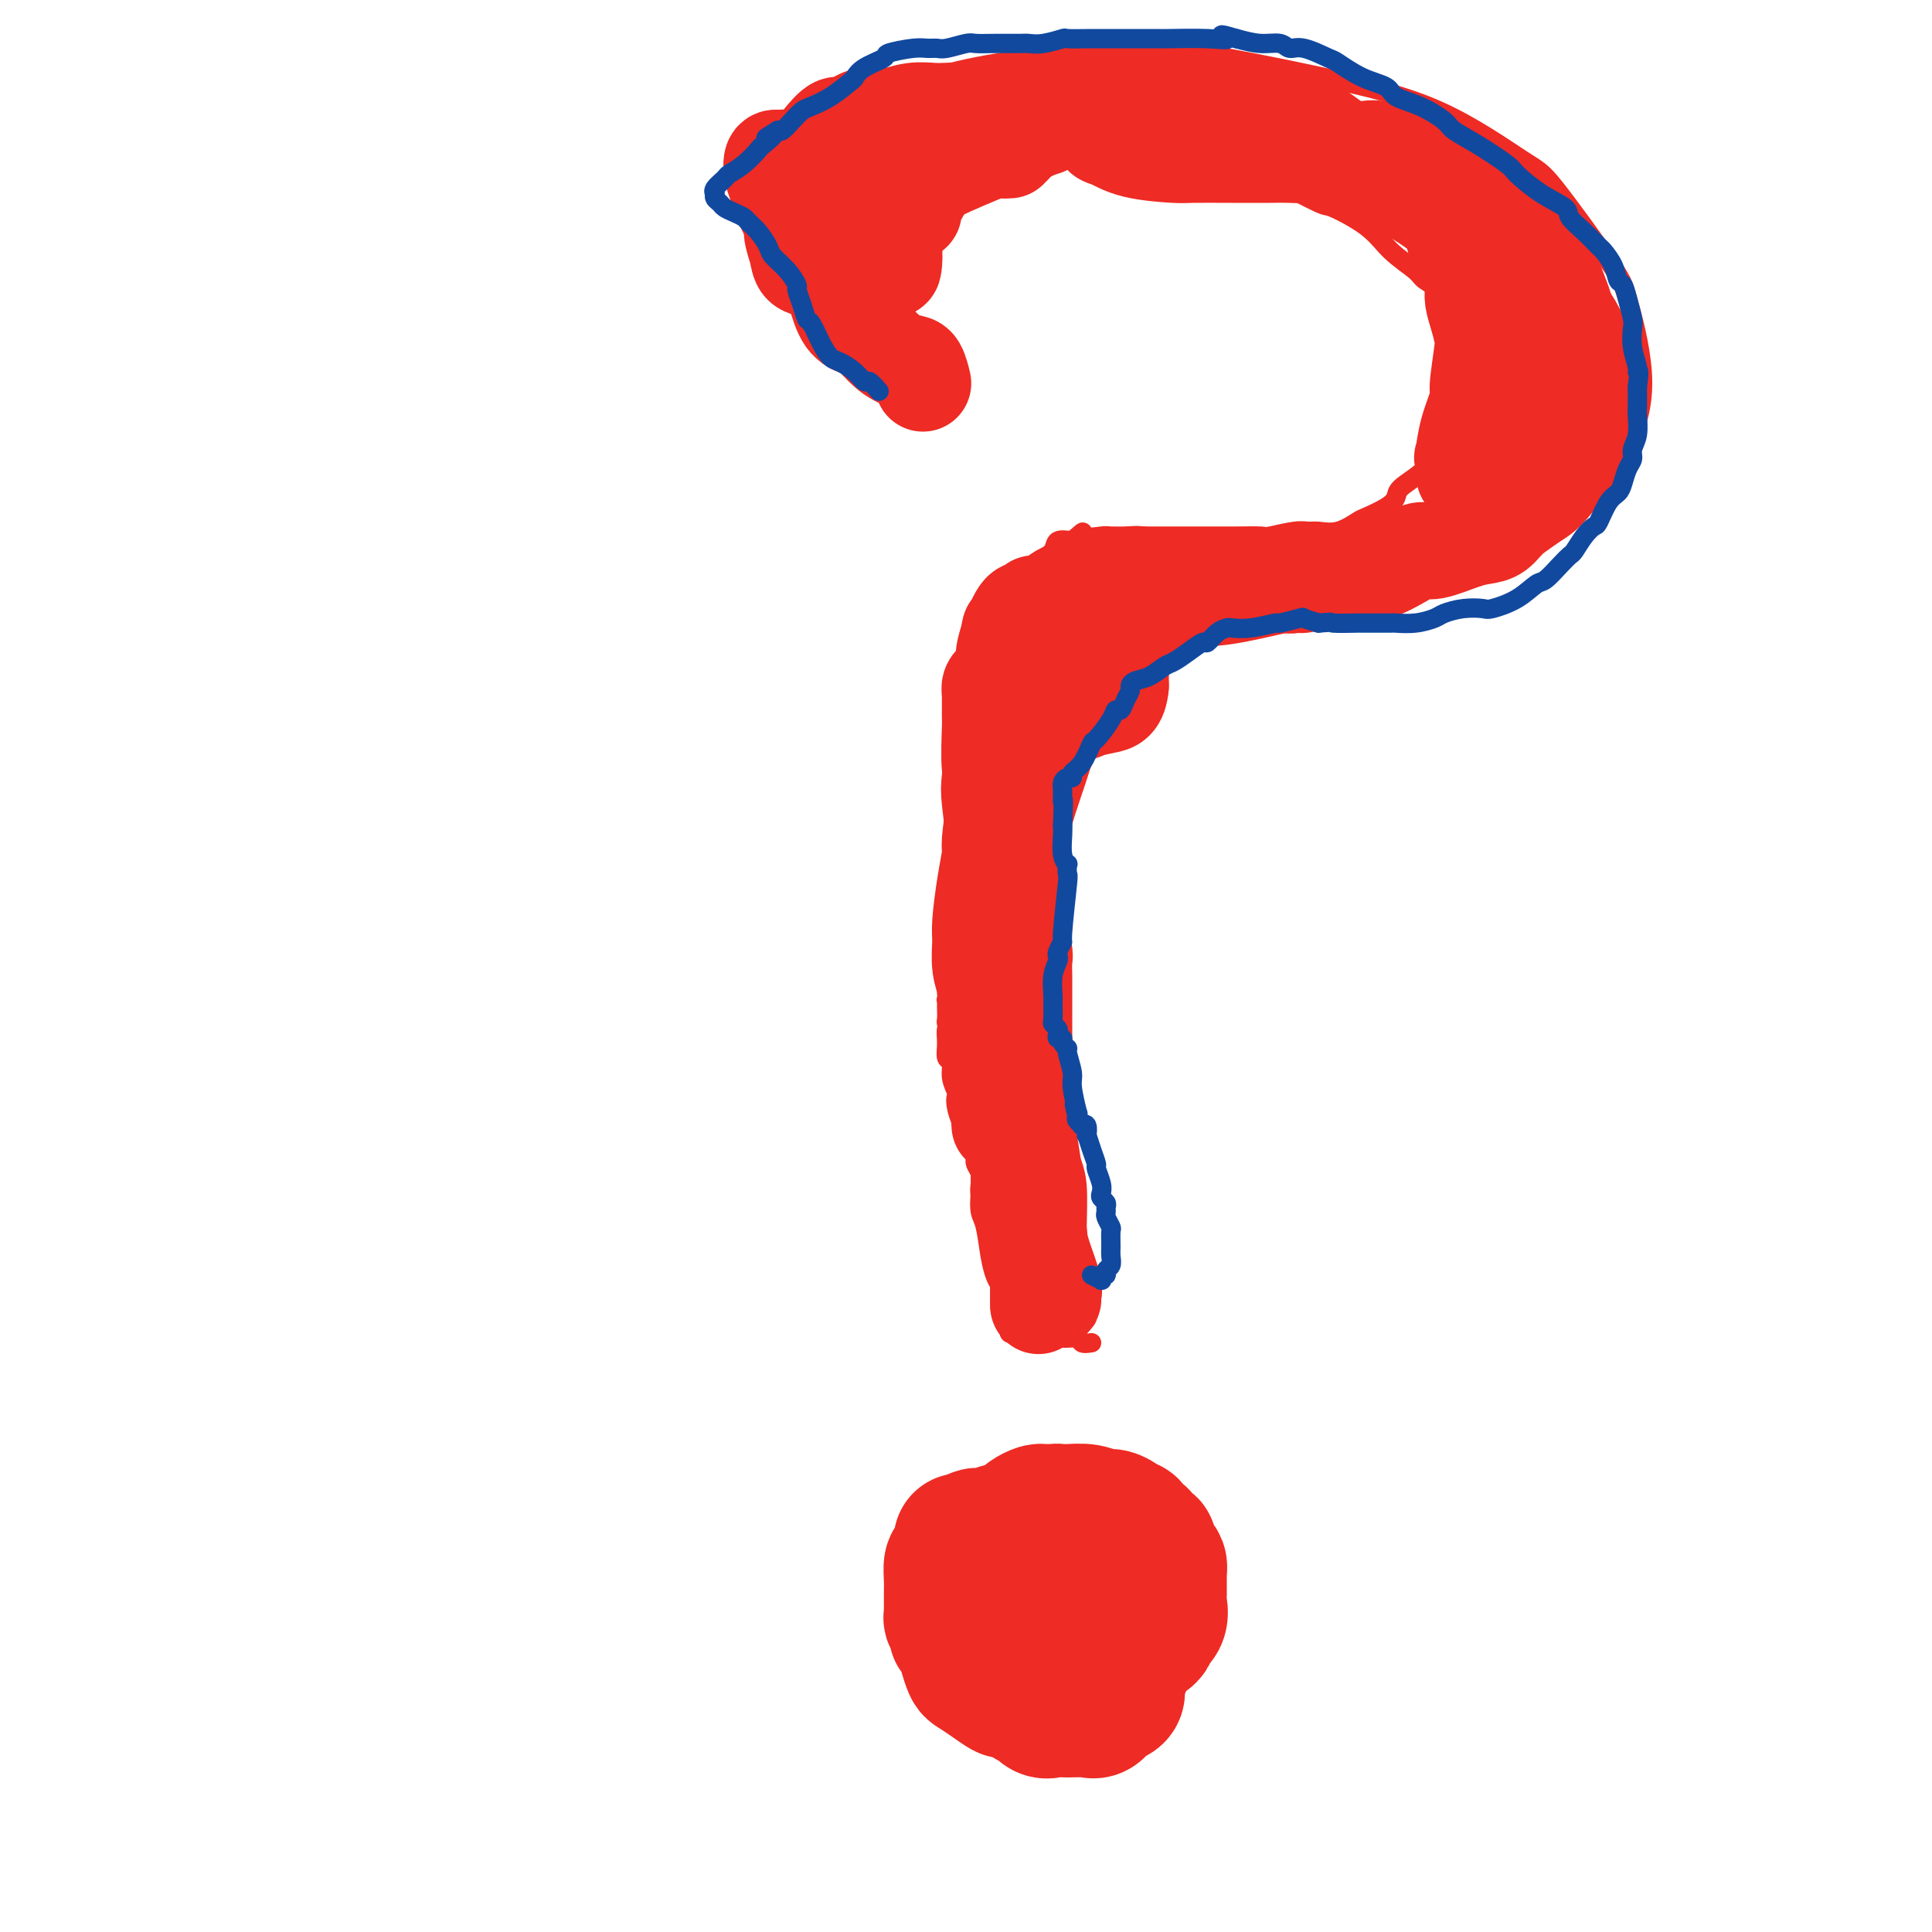 <svg viewBox='0 0 400 400' version='1.1' xmlns='http://www.w3.org/2000/svg' xmlns:xlink='http://www.w3.org/1999/xlink'><g fill='none' stroke='#EE2B24' stroke-width='6' stroke-linecap='round' stroke-linejoin='round'><path d='M224,305c0.557,0.643 1.115,1.285 2,2c0.885,0.715 2.098,1.502 4,2c1.902,0.498 4.493,0.707 6,1c1.507,0.293 1.932,0.672 3,1c1.068,0.328 2.781,0.606 4,2c1.219,1.394 1.945,3.903 2,5c0.055,1.097 -0.560,0.781 0,2c0.560,1.219 2.297,3.973 3,6c0.703,2.027 0.373,3.328 0,5c-0.373,1.672 -0.789,3.715 -1,5c-0.211,1.285 -0.216,1.812 -1,3c-0.784,1.188 -2.347,3.038 -3,4c-0.653,0.962 -0.395,1.036 -1,2c-0.605,0.964 -2.074,2.820 -4,4c-1.926,1.180 -4.308,1.686 -6,2c-1.692,0.314 -2.694,0.436 -4,1c-1.306,0.564 -2.917,1.569 -5,2c-2.083,0.431 -4.640,0.287 -6,0c-1.360,-0.287 -1.525,-0.716 -3,-1c-1.475,-0.284 -4.262,-0.421 -7,-1c-2.738,-0.579 -5.427,-1.600 -7,-2c-1.573,-0.400 -2.030,-0.180 -3,-1c-0.970,-0.820 -2.452,-2.681 -4,-4c-1.548,-1.319 -3.163,-2.097 -4,-3c-0.837,-0.903 -0.895,-1.930 -1,-3c-0.105,-1.070 -0.255,-2.184 0,-4c0.255,-1.816 0.915,-4.335 1,-6c0.085,-1.665 -0.404,-2.476 0,-4c0.404,-1.524 1.702,-3.762 3,-6'/><path d='M192,319c1.067,-3.769 1.735,-3.193 3,-4c1.265,-0.807 3.127,-2.997 4,-4c0.873,-1.003 0.757,-0.819 2,-1c1.243,-0.181 3.846,-0.727 6,-1c2.154,-0.273 3.860,-0.273 5,0c1.140,0.273 1.714,0.819 3,1c1.286,0.181 3.283,-0.003 4,0c0.717,0.003 0.155,0.193 1,0c0.845,-0.193 3.099,-0.769 4,-1c0.901,-0.231 0.451,-0.115 0,0'/></g>
<g fill='none' stroke='#EE2B24' stroke-width='28' stroke-linecap='round' stroke-linejoin='round'><path d='M225,333c0.010,1.604 0.021,3.208 0,4c-0.021,0.792 -0.073,0.772 0,1c0.073,0.228 0.272,0.704 0,1c-0.272,0.296 -1.015,0.412 -2,0c-0.985,-0.412 -2.212,-1.353 -3,-2c-0.788,-0.647 -1.137,-0.999 -2,-2c-0.863,-1.001 -2.240,-2.650 -3,-4c-0.760,-1.350 -0.901,-2.401 -1,-3c-0.099,-0.599 -0.154,-0.747 0,-1c0.154,-0.253 0.517,-0.612 1,-1c0.483,-0.388 1.086,-0.806 2,-1c0.914,-0.194 2.141,-0.164 3,0c0.859,0.164 1.351,0.463 2,1c0.649,0.537 1.455,1.311 2,2c0.545,0.689 0.830,1.292 1,2c0.170,0.708 0.226,1.522 0,2c-0.226,0.478 -0.732,0.619 -1,1c-0.268,0.381 -0.296,1.000 -1,1c-0.704,-0.000 -2.083,-0.621 -3,-1c-0.917,-0.379 -1.370,-0.517 -2,-1c-0.630,-0.483 -1.435,-1.310 -2,-2c-0.565,-0.690 -0.891,-1.243 -1,-2c-0.109,-0.757 -0.002,-1.717 0,-2c0.002,-0.283 -0.102,0.110 0,0c0.102,-0.110 0.409,-0.724 1,-1c0.591,-0.276 1.466,-0.214 2,0c0.534,0.214 0.729,0.579 1,1c0.271,0.421 0.619,0.896 1,1c0.381,0.104 0.795,-0.164 1,0c0.205,0.164 0.201,0.761 0,1c-0.201,0.239 -0.601,0.119 -1,0'/><path d='M220,328c0.906,0.370 0.672,0.295 0,0c-0.672,-0.295 -1.780,-0.811 -2,-1c-0.220,-0.189 0.449,-0.051 1,0c0.551,0.051 0.983,0.014 1,0c0.017,-0.014 -0.380,-0.004 0,0c0.380,0.004 1.537,0.001 2,0c0.463,-0.001 0.231,-0.001 0,0'/><path d='M236,324c-0.425,0.867 -0.850,1.735 -1,2c-0.150,0.265 -0.026,-0.072 0,0c0.026,0.072 -0.044,0.551 0,1c0.044,0.449 0.204,0.866 0,1c-0.204,0.134 -0.773,-0.014 -1,0c-0.227,0.014 -0.114,0.190 0,0c0.114,-0.190 0.228,-0.745 0,-1c-0.228,-0.255 -0.797,-0.209 -1,0c-0.203,0.209 -0.041,0.581 0,1c0.041,0.419 -0.041,0.886 0,1c0.041,0.114 0.204,-0.123 0,0c-0.204,0.123 -0.777,0.608 -1,1c-0.223,0.392 -0.096,0.693 0,1c0.096,0.307 0.163,0.621 0,1c-0.163,0.379 -0.555,0.824 -1,1c-0.445,0.176 -0.941,0.085 -1,0c-0.059,-0.085 0.321,-0.163 0,0c-0.321,0.163 -1.343,0.566 -2,1c-0.657,0.434 -0.950,0.900 -1,1c-0.050,0.100 0.144,-0.166 0,0c-0.144,0.166 -0.627,0.763 -1,1c-0.373,0.237 -0.636,0.115 -1,0c-0.364,-0.115 -0.829,-0.223 -1,0c-0.171,0.223 -0.049,0.778 0,1c0.049,0.222 0.024,0.111 0,0'/><path d='M224,337c-2.039,2.072 -1.136,0.752 -1,0c0.136,-0.752 -0.493,-0.937 -1,-1c-0.507,-0.063 -0.891,-0.003 -1,0c-0.109,0.003 0.056,-0.051 0,0c-0.056,0.051 -0.334,0.206 -1,0c-0.666,-0.206 -1.719,-0.773 -2,-1c-0.281,-0.227 0.209,-0.113 0,0c-0.209,0.113 -1.118,0.227 -2,0c-0.882,-0.227 -1.738,-0.793 -2,-1c-0.262,-0.207 0.070,-0.056 0,0c-0.070,0.056 -0.543,0.015 -1,0c-0.457,-0.015 -0.897,-0.004 -1,0c-0.103,0.004 0.131,0.002 0,0c-0.131,-0.002 -0.626,-0.005 -1,0c-0.374,0.005 -0.625,0.017 -1,0c-0.375,-0.017 -0.874,-0.064 -1,0c-0.126,0.064 0.119,0.238 0,0c-0.119,-0.238 -0.604,-0.889 -1,-1c-0.396,-0.111 -0.702,0.318 -1,0c-0.298,-0.318 -0.587,-1.384 -1,-2c-0.413,-0.616 -0.950,-0.781 -1,-1c-0.050,-0.219 0.386,-0.492 0,-1c-0.386,-0.508 -1.593,-1.250 -2,-2c-0.407,-0.750 -0.015,-1.507 0,-2c0.015,-0.493 -0.347,-0.723 0,-1c0.347,-0.277 1.403,-0.600 2,-1c0.597,-0.400 0.735,-0.878 1,-1c0.265,-0.122 0.659,0.112 1,0c0.341,-0.112 0.630,-0.569 1,-1c0.370,-0.431 0.820,-0.838 1,-1c0.180,-0.162 0.090,-0.081 0,0'/><path d='M209,320c1.154,-0.635 1.037,-0.223 1,0c-0.037,0.223 0.004,0.256 0,0c-0.004,-0.256 -0.052,-0.801 0,-1c0.052,-0.199 0.206,-0.053 0,0c-0.206,0.053 -0.772,0.013 -1,0c-0.228,-0.013 -0.118,0.000 0,0c0.118,-0.000 0.243,-0.014 0,0c-0.243,0.014 -0.853,0.056 -1,0c-0.147,-0.056 0.171,-0.211 0,0c-0.171,0.211 -0.830,0.789 -1,1c-0.170,0.211 0.150,0.057 0,0c-0.150,-0.057 -0.768,-0.015 -1,0c-0.232,0.015 -0.076,0.004 0,0c0.076,-0.004 0.073,-0.001 0,0c-0.073,0.001 -0.215,0.000 0,0c0.215,-0.000 0.789,-0.000 1,0c0.211,0.000 0.060,0.000 0,0c-0.060,-0.000 -0.030,-0.000 0,0'/><path d='M207,331c0.113,0.756 0.225,1.512 0,2c-0.225,0.488 -0.788,0.708 -1,1c-0.212,0.292 -0.072,0.656 0,1c0.072,0.344 0.075,0.670 0,1c-0.075,0.330 -0.228,0.666 0,1c0.228,0.334 0.836,0.668 1,1c0.164,0.332 -0.115,0.663 0,1c0.115,0.337 0.624,0.678 1,1c0.376,0.322 0.619,0.623 1,1c0.381,0.377 0.902,0.829 1,1c0.098,0.171 -0.226,0.060 0,0c0.226,-0.060 1.000,-0.069 1,0c-0.000,0.069 -0.776,0.215 -1,0c-0.224,-0.215 0.105,-0.790 0,-1c-0.105,-0.210 -0.644,-0.056 -1,0c-0.356,0.056 -0.529,0.012 -1,0c-0.471,-0.012 -1.239,0.008 -2,0c-0.761,-0.008 -1.514,-0.044 -2,0c-0.486,0.044 -0.705,0.167 -1,0c-0.295,-0.167 -0.668,-0.626 -1,-1c-0.332,-0.374 -0.625,-0.664 -1,-1c-0.375,-0.336 -0.833,-0.719 -1,-1c-0.167,-0.281 -0.045,-0.461 0,-1c0.045,-0.539 0.012,-1.437 0,-2c-0.012,-0.563 -0.003,-0.790 0,-1c0.003,-0.210 0.001,-0.403 0,-1c-0.001,-0.597 -0.000,-1.599 0,-2c0.000,-0.401 0.000,-0.200 0,0'/><path d='M200,331c-0.201,-1.717 -0.205,-2.009 0,-2c0.205,0.009 0.618,0.319 1,0c0.382,-0.319 0.732,-1.265 1,-2c0.268,-0.735 0.454,-1.257 1,-2c0.546,-0.743 1.452,-1.706 2,-2c0.548,-0.294 0.739,0.080 1,0c0.261,-0.080 0.593,-0.614 1,-1c0.407,-0.386 0.890,-0.624 1,-1c0.110,-0.376 -0.154,-0.889 0,-1c0.154,-0.111 0.725,0.182 1,0c0.275,-0.182 0.255,-0.837 0,-1c-0.255,-0.163 -0.745,0.167 -1,0c-0.255,-0.167 -0.276,-0.832 0,-1c0.276,-0.168 0.848,0.162 1,0c0.152,-0.162 -0.115,-0.817 0,-1c0.115,-0.183 0.612,0.105 1,0c0.388,-0.105 0.668,-0.602 1,-1c0.332,-0.398 0.718,-0.695 1,-1c0.282,-0.305 0.462,-0.617 1,-1c0.538,-0.383 1.436,-0.835 2,-1c0.564,-0.165 0.795,-0.041 1,0c0.205,0.041 0.384,0.001 1,0c0.616,-0.001 1.671,0.037 2,0c0.329,-0.037 -0.066,-0.151 0,0c0.066,0.151 0.595,0.566 1,1c0.405,0.434 0.686,0.886 1,1c0.314,0.114 0.661,-0.110 1,0c0.339,0.110 0.669,0.555 1,1'/><path d='M223,316c1.948,0.548 1.817,0.917 2,1c0.183,0.083 0.679,-0.120 1,0c0.321,0.120 0.467,0.562 1,1c0.533,0.438 1.453,0.873 2,1c0.547,0.127 0.720,-0.055 1,0c0.280,0.055 0.667,0.348 1,1c0.333,0.652 0.611,1.662 1,2c0.389,0.338 0.890,0.003 1,0c0.110,-0.003 -0.170,0.326 0,1c0.170,0.674 0.792,1.695 1,2c0.208,0.305 0.004,-0.104 0,0c-0.004,0.104 0.191,0.721 0,2c-0.191,1.279 -0.770,3.222 -1,4c-0.230,0.778 -0.113,0.393 0,1c0.113,0.607 0.223,2.205 0,3c-0.223,0.795 -0.777,0.786 -1,1c-0.223,0.214 -0.114,0.649 0,1c0.114,0.351 0.234,0.616 0,1c-0.234,0.384 -0.821,0.887 -1,1c-0.179,0.113 0.049,-0.162 0,0c-0.049,0.162 -0.374,0.762 -1,1c-0.626,0.238 -1.552,0.115 -2,0c-0.448,-0.115 -0.416,-0.222 -1,0c-0.584,0.222 -1.782,0.774 -3,1c-1.218,0.226 -2.455,0.128 -3,0c-0.545,-0.128 -0.397,-0.286 -1,0c-0.603,0.286 -1.957,1.016 -3,1c-1.043,-0.016 -1.774,-0.777 -2,-1c-0.226,-0.223 0.055,0.094 0,0c-0.055,-0.094 -0.444,-0.598 -1,-1c-0.556,-0.402 -1.278,-0.701 -2,-1'/><path d='M212,339c-0.926,-0.708 -0.742,-0.979 -1,-1c-0.258,-0.021 -0.957,0.207 -2,0c-1.043,-0.207 -2.431,-0.851 -3,-1c-0.569,-0.149 -0.321,0.197 -1,0c-0.679,-0.197 -2.287,-0.935 -3,-1c-0.713,-0.065 -0.530,0.544 -1,0c-0.470,-0.544 -1.591,-2.241 -2,-3c-0.409,-0.759 -0.106,-0.578 0,-1c0.106,-0.422 0.015,-1.446 0,-2c-0.015,-0.554 0.048,-0.639 0,-1c-0.048,-0.361 -0.205,-1.000 0,-2c0.205,-1.000 0.772,-2.362 1,-3c0.228,-0.638 0.117,-0.553 0,-1c-0.117,-0.447 -0.239,-1.426 0,-2c0.239,-0.574 0.841,-0.741 1,-1c0.159,-0.259 -0.123,-0.609 0,-1c0.123,-0.391 0.653,-0.823 1,-1c0.347,-0.177 0.511,-0.099 1,0c0.489,0.099 1.304,0.219 2,0c0.696,-0.219 1.272,-0.776 2,-1c0.728,-0.224 1.609,-0.115 2,0c0.391,0.115 0.291,0.237 1,0c0.709,-0.237 2.228,-0.834 3,-1c0.772,-0.166 0.798,0.099 1,0c0.202,-0.099 0.580,-0.563 1,-1c0.420,-0.437 0.882,-0.849 1,-1c0.118,-0.151 -0.109,-0.043 0,0c0.109,0.043 0.555,0.022 1,0'/><path d='M217,314c2.814,-1.308 1.348,-1.079 1,-1c-0.348,0.079 0.420,0.006 1,0c0.580,-0.006 0.971,0.054 2,0c1.029,-0.054 2.695,-0.221 4,0c1.305,0.221 2.249,0.829 3,1c0.751,0.171 1.311,-0.095 2,0c0.689,0.095 1.508,0.551 2,1c0.492,0.449 0.658,0.890 1,1c0.342,0.110 0.862,-0.112 1,0c0.138,0.112 -0.104,0.556 0,1c0.104,0.444 0.554,0.888 1,1c0.446,0.112 0.889,-0.107 1,0c0.111,0.107 -0.111,0.539 0,1c0.111,0.461 0.555,0.949 1,1c0.445,0.051 0.890,-0.336 1,0c0.110,0.336 -0.114,1.396 0,2c0.114,0.604 0.566,0.751 1,1c0.434,0.249 0.850,0.598 1,1c0.150,0.402 0.032,0.857 0,2c-0.032,1.143 0.020,2.975 0,4c-0.020,1.025 -0.112,1.244 0,2c0.112,0.756 0.430,2.048 0,3c-0.430,0.952 -1.606,1.565 -2,2c-0.394,0.435 -0.004,0.693 0,1c0.004,0.307 -0.376,0.664 -1,1c-0.624,0.336 -1.491,0.652 -2,1c-0.509,0.348 -0.661,0.729 -1,1c-0.339,0.271 -0.864,0.434 -1,1c-0.136,0.566 0.117,1.537 0,2c-0.117,0.463 -0.605,0.418 -1,1c-0.395,0.582 -0.698,1.791 -1,3'/><path d='M231,348c-1.417,2.411 -0.461,1.938 0,2c0.461,0.062 0.426,0.658 0,1c-0.426,0.342 -1.245,0.431 -2,1c-0.755,0.569 -1.448,1.619 -2,2c-0.552,0.381 -0.963,0.094 -2,0c-1.037,-0.094 -2.698,0.004 -4,0c-1.302,-0.004 -2.243,-0.110 -3,0c-0.757,0.110 -1.328,0.437 -2,0c-0.672,-0.437 -1.445,-1.638 -2,-2c-0.555,-0.362 -0.893,0.115 -1,0c-0.107,-0.115 0.015,-0.821 0,-1c-0.015,-0.179 -0.169,0.169 -1,0c-0.831,-0.169 -2.341,-0.856 -3,-1c-0.659,-0.144 -0.467,0.254 -1,0c-0.533,-0.254 -1.792,-1.161 -3,-2c-1.208,-0.839 -2.366,-1.612 -3,-2c-0.634,-0.388 -0.743,-0.393 -1,-1c-0.257,-0.607 -0.661,-1.817 -1,-3c-0.339,-1.183 -0.613,-2.340 -1,-3c-0.387,-0.660 -0.888,-0.824 -1,-1c-0.112,-0.176 0.166,-0.366 0,-1c-0.166,-0.634 -0.777,-1.712 -1,-2c-0.223,-0.288 -0.060,0.216 0,0c0.060,-0.216 0.015,-1.151 0,-2c-0.015,-0.849 -0.001,-1.613 0,-2c0.001,-0.387 -0.010,-0.397 0,-1c0.010,-0.603 0.041,-1.800 0,-3c-0.041,-1.200 -0.155,-2.404 0,-3c0.155,-0.596 0.580,-0.583 1,-1c0.420,-0.417 0.834,-1.262 1,-2c0.166,-0.738 0.083,-1.369 0,-2'/></g>
<g fill='none' stroke='#EE2B24' stroke-width='4' stroke-linecap='round' stroke-linejoin='round'><path d='M162,42c-0.220,-0.756 -0.441,-1.512 -1,-3c-0.559,-1.488 -1.458,-3.708 -1,-6c0.458,-2.292 2.273,-4.657 3,-6c0.727,-1.343 0.368,-1.663 2,-3c1.632,-1.337 5.256,-3.692 10,-5c4.744,-1.308 10.607,-1.570 14,-2c3.393,-0.430 4.314,-1.029 8,-2c3.686,-0.971 10.136,-2.314 18,-3c7.864,-0.686 17.143,-0.716 22,-1c4.857,-0.284 5.292,-0.821 11,0c5.708,0.821 16.688,3.000 26,5c9.312,2.000 16.955,3.821 24,7c7.045,3.179 13.494,7.716 17,10c3.506,2.284 4.071,2.316 7,6c2.929,3.684 8.223,11.021 11,15c2.777,3.979 3.038,4.601 4,8c0.962,3.399 2.624,9.574 3,15c0.376,5.426 -0.533,10.104 -3,15c-2.467,4.896 -6.492,10.009 -9,13c-2.508,2.991 -3.498,3.860 -7,6c-3.502,2.140 -9.515,5.552 -17,8c-7.485,2.448 -16.441,3.932 -21,5c-4.559,1.068 -4.720,1.718 -9,3c-4.280,1.282 -12.680,3.195 -17,4c-4.320,0.805 -4.562,0.503 -7,1c-2.438,0.497 -7.074,1.794 -11,4c-3.926,2.206 -7.143,5.320 -9,7c-1.857,1.680 -2.353,1.924 -3,4c-0.647,2.076 -1.443,5.982 -3,11c-1.557,5.018 -3.873,11.148 -5,16c-1.127,4.852 -1.063,8.426 -1,12'/><path d='M218,186c-1.485,9.407 -0.699,13.424 0,22c0.699,8.576 1.311,21.711 2,30c0.689,8.289 1.455,11.732 2,18c0.545,6.268 0.870,15.362 1,19c0.130,3.638 0.065,1.819 0,0'/><path d='M226,278c-0.812,0.121 -1.624,0.243 -2,0c-0.376,-0.243 -0.317,-0.850 -1,-1c-0.683,-0.150 -2.109,0.156 -3,0c-0.891,-0.156 -1.248,-0.773 -2,-1c-0.752,-0.227 -1.900,-0.064 -3,0c-1.100,0.064 -2.151,0.028 -3,0c-0.849,-0.028 -1.495,-0.049 -2,0c-0.505,0.049 -0.868,0.169 -1,0c-0.132,-0.169 -0.034,-0.626 0,-1c0.034,-0.374 0.005,-0.664 0,-1c-0.005,-0.336 0.013,-0.719 0,-1c-0.013,-0.281 -0.059,-0.460 0,-1c0.059,-0.540 0.223,-1.442 0,-2c-0.223,-0.558 -0.833,-0.772 -1,-1c-0.167,-0.228 0.110,-0.470 0,-1c-0.110,-0.530 -0.607,-1.348 -1,-2c-0.393,-0.652 -0.680,-1.138 -1,-2c-0.320,-0.862 -0.671,-2.101 -1,-4c-0.329,-1.899 -0.634,-4.459 -1,-6c-0.366,-1.541 -0.791,-2.065 -1,-3c-0.209,-0.935 -0.200,-2.281 0,-4c0.200,-1.719 0.590,-3.809 1,-5c0.410,-1.191 0.838,-1.481 1,-3c0.162,-1.519 0.058,-4.266 0,-6c-0.058,-1.734 -0.069,-2.456 0,-3c0.069,-0.544 0.218,-0.910 0,-2c-0.218,-1.090 -0.801,-2.902 -1,-5c-0.199,-2.098 -0.012,-4.480 0,-6c0.012,-1.520 -0.151,-2.179 0,-3c0.151,-0.821 0.614,-1.806 1,-3c0.386,-1.194 0.693,-2.597 1,-4'/><path d='M206,207c0.468,-7.418 0.136,-3.963 0,-4c-0.136,-0.037 -0.078,-3.565 0,-6c0.078,-2.435 0.177,-3.777 0,-5c-0.177,-1.223 -0.629,-2.327 -1,-4c-0.371,-1.673 -0.660,-3.916 -1,-6c-0.340,-2.084 -0.731,-4.009 -1,-5c-0.269,-0.991 -0.416,-1.049 -1,-2c-0.584,-0.951 -1.607,-2.796 -2,-5c-0.393,-2.204 -0.158,-4.767 0,-6c0.158,-1.233 0.239,-1.136 0,-2c-0.239,-0.864 -0.797,-2.687 -1,-4c-0.203,-1.313 -0.051,-2.114 0,-3c0.051,-0.886 -0.001,-1.858 0,-3c0.001,-1.142 0.053,-2.456 0,-4c-0.053,-1.544 -0.211,-3.318 0,-4c0.211,-0.682 0.792,-0.273 1,-1c0.208,-0.727 0.045,-2.590 0,-4c-0.045,-1.410 0.029,-2.367 0,-3c-0.029,-0.633 -0.161,-0.943 0,-2c0.161,-1.057 0.614,-2.861 1,-4c0.386,-1.139 0.704,-1.613 1,-2c0.296,-0.387 0.571,-0.687 1,-1c0.429,-0.313 1.012,-0.640 2,-1c0.988,-0.360 2.382,-0.754 3,-1c0.618,-0.246 0.460,-0.345 1,-1c0.540,-0.655 1.778,-1.868 3,-3c1.222,-1.132 2.427,-2.185 3,-3c0.573,-0.815 0.514,-1.394 1,-2c0.486,-0.606 1.515,-1.240 2,-2c0.485,-0.760 0.424,-1.646 1,-2c0.576,-0.354 1.788,-0.177 3,0'/><path d='M222,112c3.477,-3.011 1.670,-1.539 2,-1c0.330,0.539 2.796,0.144 4,0c1.204,-0.144 1.146,-0.039 2,0c0.854,0.039 2.621,0.010 4,0c1.379,-0.010 2.369,-0.003 3,0c0.631,0.003 0.901,0.001 2,0c1.099,-0.001 3.027,-0.000 5,0c1.973,0.000 3.992,0.001 5,0c1.008,-0.001 1.004,-0.004 2,0c0.996,0.004 2.991,0.015 5,0c2.009,-0.015 4.031,-0.057 5,0c0.969,0.057 0.884,0.213 2,0c1.116,-0.213 3.434,-0.796 5,-1c1.566,-0.204 2.381,-0.029 3,0c0.619,0.029 1.040,-0.089 2,0c0.960,0.089 2.457,0.386 4,0c1.543,-0.386 3.132,-1.453 4,-2c0.868,-0.547 1.016,-0.572 2,-1c0.984,-0.428 2.806,-1.260 4,-2c1.194,-0.740 1.761,-1.390 2,-2c0.239,-0.610 0.151,-1.181 1,-2c0.849,-0.819 2.637,-1.888 4,-3c1.363,-1.112 2.302,-2.269 3,-3c0.698,-0.731 1.154,-1.035 2,-2c0.846,-0.965 2.083,-2.590 3,-4c0.917,-1.410 1.514,-2.603 2,-3c0.486,-0.397 0.862,0.004 1,-1c0.138,-1.004 0.037,-3.414 0,-5c-0.037,-1.586 -0.010,-2.350 0,-3c0.010,-0.650 0.003,-1.186 0,-2c-0.003,-0.814 -0.001,-1.907 0,-3'/><path d='M305,72c0.039,-3.484 -1.362,-3.695 -2,-4c-0.638,-0.305 -0.512,-0.706 -1,-2c-0.488,-1.294 -1.589,-3.482 -3,-5c-1.411,-1.518 -3.132,-2.365 -4,-3c-0.868,-0.635 -0.884,-1.056 -2,-2c-1.116,-0.944 -3.332,-2.411 -5,-4c-1.668,-1.589 -2.787,-3.300 -5,-5c-2.213,-1.700 -5.521,-3.388 -7,-4c-1.479,-0.612 -1.131,-0.146 -3,-1c-1.869,-0.854 -5.956,-3.026 -8,-4c-2.044,-0.974 -2.046,-0.750 -4,-1c-1.954,-0.250 -5.859,-0.974 -9,-2c-3.141,-1.026 -5.516,-2.354 -7,-3c-1.484,-0.646 -2.075,-0.609 -4,-1c-1.925,-0.391 -5.183,-1.210 -8,-1c-2.817,0.210 -5.192,1.450 -7,2c-1.808,0.550 -3.049,0.410 -5,1c-1.951,0.590 -4.611,1.908 -7,3c-2.389,1.092 -4.508,1.956 -7,3c-2.492,1.044 -5.359,2.266 -7,3c-1.641,0.734 -2.058,0.978 -3,2c-0.942,1.022 -2.408,2.822 -3,4c-0.592,1.178 -0.309,1.735 -1,3c-0.691,1.265 -2.357,3.240 -4,5c-1.643,1.760 -3.262,3.306 -4,4c-0.738,0.694 -0.593,0.537 -1,1c-0.407,0.463 -1.366,1.547 -2,3c-0.634,1.453 -0.943,3.276 -1,4c-0.057,0.724 0.139,0.349 0,1c-0.139,0.651 -0.611,2.329 -1,3c-0.389,0.671 -0.694,0.336 -1,0'/><path d='M179,72c-2.781,3.923 -0.734,-0.269 0,-2c0.734,-1.731 0.154,-1.001 -1,-2c-1.154,-0.999 -2.883,-3.728 -4,-5c-1.117,-1.272 -1.624,-1.088 -3,-2c-1.376,-0.912 -3.623,-2.921 -5,-5c-1.377,-2.079 -1.885,-4.227 -3,-6c-1.115,-1.773 -2.839,-3.170 -4,-5c-1.161,-1.830 -1.760,-4.094 -2,-5c-0.240,-0.906 -0.120,-0.453 0,0'/></g>
<g fill='none' stroke='#EE2B24' stroke-width='20' stroke-linecap='round' stroke-linejoin='round'><path d='M207,233c-0.081,-1.098 -0.162,-2.196 0,-3c0.162,-0.804 0.568,-1.312 1,-2c0.432,-0.688 0.891,-1.554 1,-2c0.109,-0.446 -0.130,-0.470 0,0c0.130,0.470 0.630,1.436 1,3c0.370,1.564 0.609,3.726 1,5c0.391,1.274 0.934,1.661 1,3c0.066,1.339 -0.346,3.631 0,7c0.346,3.369 1.451,7.814 2,10c0.549,2.186 0.541,2.114 1,4c0.459,1.886 1.384,5.730 2,8c0.616,2.270 0.922,2.967 1,3c0.078,0.033 -0.072,-0.598 0,-1c0.072,-0.402 0.365,-0.574 0,-2c-0.365,-1.426 -1.388,-4.105 -2,-6c-0.612,-1.895 -0.813,-3.005 -1,-5c-0.187,-1.995 -0.359,-4.876 -1,-8c-0.641,-3.124 -1.752,-6.490 -2,-8c-0.248,-1.510 0.367,-1.163 0,-2c-0.367,-0.837 -1.717,-2.859 -2,-4c-0.283,-1.141 0.502,-1.401 1,-1c0.498,0.401 0.708,1.462 1,2c0.292,0.538 0.667,0.554 1,2c0.333,1.446 0.625,4.324 1,6c0.375,1.676 0.832,2.151 1,4c0.168,1.849 0.045,5.070 0,8c-0.045,2.930 -0.012,5.567 0,7c0.012,1.433 0.003,1.663 0,3c-0.003,1.337 -0.001,3.783 0,5c0.001,1.217 0.000,1.205 0,1c-0.000,-0.205 -0.000,-0.602 0,-1'/><path d='M215,269c-0.000,3.279 -0.000,-0.022 0,-2c0.000,-1.978 0.001,-2.632 0,-3c-0.001,-0.368 -0.003,-0.451 0,-1c0.003,-0.549 0.012,-1.562 0,-3c-0.012,-1.438 -0.045,-3.299 0,-4c0.045,-0.701 0.170,-0.243 0,-1c-0.170,-0.757 -0.634,-2.728 -1,-4c-0.366,-1.272 -0.635,-1.844 -1,-3c-0.365,-1.156 -0.826,-2.895 -1,-4c-0.174,-1.105 -0.060,-1.574 0,-3c0.060,-1.426 0.065,-3.808 0,-5c-0.065,-1.192 -0.199,-1.193 0,-2c0.199,-0.807 0.733,-2.418 1,-4c0.267,-1.582 0.268,-3.134 0,-4c-0.268,-0.866 -0.804,-1.047 -1,-2c-0.196,-0.953 -0.053,-2.679 0,-4c0.053,-1.321 0.014,-2.236 0,-3c-0.014,-0.764 -0.004,-1.376 0,-2c0.004,-0.624 0.001,-1.259 0,-2c-0.001,-0.741 -0.000,-1.587 0,-2c0.000,-0.413 -0.000,-0.394 0,-1c0.000,-0.606 0.001,-1.838 0,-3c-0.001,-1.162 -0.004,-2.255 0,-3c0.004,-0.745 0.016,-1.142 0,-2c-0.016,-0.858 -0.061,-2.177 0,-3c0.061,-0.823 0.227,-1.149 0,-2c-0.227,-0.851 -0.848,-2.225 -1,-3c-0.152,-0.775 0.165,-0.950 0,-2c-0.165,-1.050 -0.814,-2.975 -1,-4c-0.186,-1.025 0.090,-1.150 0,-2c-0.090,-0.850 -0.545,-2.425 -1,-4'/><path d='M209,182c-0.928,-13.973 -0.249,-5.406 0,-3c0.249,2.406 0.067,-1.351 0,-3c-0.067,-1.649 -0.018,-1.191 0,-2c0.018,-0.809 0.004,-2.886 0,-4c-0.004,-1.114 -0.000,-1.265 0,-2c0.000,-0.735 -0.004,-2.054 0,-3c0.004,-0.946 0.016,-1.518 0,-2c-0.016,-0.482 -0.060,-0.873 0,-1c0.060,-0.127 0.224,0.009 0,0c-0.224,-0.009 -0.834,-0.164 -1,0c-0.166,0.164 0.114,0.646 0,1c-0.114,0.354 -0.622,0.579 -1,1c-0.378,0.421 -0.627,1.036 -1,3c-0.373,1.964 -0.870,5.276 -1,7c-0.130,1.724 0.108,1.860 0,3c-0.108,1.140 -0.561,3.283 -1,6c-0.439,2.717 -0.865,6.009 -1,8c-0.135,1.991 0.020,2.681 0,4c-0.020,1.319 -0.216,3.266 0,5c0.216,1.734 0.843,3.256 1,4c0.157,0.744 -0.155,0.709 0,1c0.155,0.291 0.778,0.907 1,1c0.222,0.093 0.044,-0.338 0,-1c-0.044,-0.662 0.044,-1.556 0,-2c-0.044,-0.444 -0.222,-0.437 0,-1c0.222,-0.563 0.844,-1.695 1,-3c0.156,-1.305 -0.154,-2.783 0,-5c0.154,-2.217 0.772,-5.174 1,-7c0.228,-1.826 0.065,-2.522 0,-4c-0.065,-1.478 -0.033,-3.739 0,-6'/><path d='M207,177c0.221,-6.021 -0.725,-7.575 -1,-9c-0.275,-1.425 0.123,-2.721 0,-4c-0.123,-1.279 -0.766,-2.542 -1,-5c-0.234,-2.458 -0.060,-6.113 0,-8c0.060,-1.887 0.006,-2.007 0,-3c-0.006,-0.993 0.037,-2.861 0,-4c-0.037,-1.139 -0.153,-1.550 0,-2c0.153,-0.450 0.574,-0.940 1,-1c0.426,-0.060 0.857,0.309 1,1c0.143,0.691 -0.001,1.705 0,2c0.001,0.295 0.148,-0.127 0,1c-0.148,1.127 -0.591,3.804 -1,7c-0.409,3.196 -0.784,6.910 -1,9c-0.216,2.090 -0.272,2.554 0,5c0.272,2.446 0.871,6.872 1,10c0.129,3.128 -0.214,4.959 0,7c0.214,2.041 0.985,4.294 1,5c0.015,0.706 -0.727,-0.134 -1,-1c-0.273,-0.866 -0.078,-1.759 0,-3c0.078,-1.241 0.039,-2.831 0,-4c-0.039,-1.169 -0.077,-1.919 0,-4c0.077,-2.081 0.268,-5.495 0,-8c-0.268,-2.505 -0.997,-4.101 -1,-5c-0.003,-0.899 0.720,-1.103 1,-3c0.280,-1.897 0.116,-5.489 0,-8c-0.116,-2.511 -0.186,-3.941 0,-5c0.186,-1.059 0.627,-1.747 1,-3c0.373,-1.253 0.678,-3.072 1,-5c0.322,-1.928 0.661,-3.964 1,-6'/><path d='M209,133c0.526,-4.863 -0.157,-2.020 0,-2c0.157,0.020 1.156,-2.783 2,-4c0.844,-1.217 1.533,-0.849 2,-1c0.467,-0.151 0.713,-0.821 1,-1c0.287,-0.179 0.613,0.134 1,1c0.387,0.866 0.833,2.285 1,3c0.167,0.715 0.056,0.725 0,2c-0.056,1.275 -0.057,3.815 0,7c0.057,3.185 0.172,7.014 0,9c-0.172,1.986 -0.630,2.130 -1,4c-0.370,1.870 -0.652,5.465 -1,8c-0.348,2.535 -0.762,4.011 -1,5c-0.238,0.989 -0.299,1.493 -1,2c-0.701,0.507 -2.041,1.019 -3,1c-0.959,-0.019 -1.536,-0.570 -2,-1c-0.464,-0.430 -0.814,-0.740 -1,-2c-0.186,-1.260 -0.207,-3.468 0,-6c0.207,-2.532 0.640,-5.386 1,-7c0.360,-1.614 0.645,-1.988 1,-4c0.355,-2.012 0.781,-5.664 2,-9c1.219,-3.336 3.231,-6.357 4,-8c0.769,-1.643 0.295,-1.907 1,-3c0.705,-1.093 2.588,-3.014 4,-4c1.412,-0.986 2.354,-1.035 3,-1c0.646,0.035 0.996,0.156 2,0c1.004,-0.156 2.661,-0.590 4,0c1.339,0.590 2.359,2.202 3,3c0.641,0.798 0.904,0.781 1,2c0.096,1.219 0.026,3.674 0,6c-0.026,2.326 -0.007,4.522 0,6c0.007,1.478 0.004,2.239 0,3'/><path d='M232,142c-0.302,3.489 -1.559,3.713 -3,4c-1.441,0.287 -3.068,0.639 -4,1c-0.932,0.361 -1.171,0.733 -2,0c-0.829,-0.733 -2.248,-2.570 -3,-5c-0.752,-2.430 -0.839,-5.453 -1,-7c-0.161,-1.547 -0.398,-1.620 0,-3c0.398,-1.380 1.430,-4.069 3,-6c1.570,-1.931 3.677,-3.104 5,-4c1.323,-0.896 1.861,-1.515 3,-2c1.139,-0.485 2.880,-0.835 4,-1c1.120,-0.165 1.618,-0.145 2,0c0.382,0.145 0.649,0.416 1,1c0.351,0.584 0.788,1.481 1,2c0.212,0.519 0.199,0.661 0,1c-0.199,0.339 -0.586,0.875 -1,1c-0.414,0.125 -0.857,-0.162 -1,0c-0.143,0.162 0.013,0.772 0,1c-0.013,0.228 -0.193,0.072 0,0c0.193,-0.072 0.761,-0.060 1,0c0.239,0.060 0.151,0.170 1,0c0.849,-0.170 2.637,-0.619 4,-1c1.363,-0.381 2.301,-0.694 3,-1c0.699,-0.306 1.160,-0.604 2,-1c0.840,-0.396 2.060,-0.891 3,-1c0.940,-0.109 1.601,0.167 2,0c0.399,-0.167 0.535,-0.777 1,-1c0.465,-0.223 1.259,-0.060 2,0c0.741,0.060 1.430,0.016 2,0c0.570,-0.016 1.020,-0.005 2,0c0.980,0.005 2.490,0.002 4,0'/><path d='M263,120c5.043,-0.542 4.151,0.602 4,1c-0.151,0.398 0.439,0.052 1,0c0.561,-0.052 1.092,0.192 2,0c0.908,-0.192 2.191,-0.821 3,-1c0.809,-0.179 1.142,0.090 2,0c0.858,-0.090 2.239,-0.540 4,-1c1.761,-0.460 3.900,-0.931 5,-1c1.100,-0.069 1.162,0.262 2,0c0.838,-0.262 2.454,-1.117 4,-2c1.546,-0.883 3.022,-1.793 4,-2c0.978,-0.207 1.456,0.290 3,0c1.544,-0.290 4.152,-1.366 6,-2c1.848,-0.634 2.937,-0.826 4,-1c1.063,-0.174 2.102,-0.331 3,-1c0.898,-0.669 1.656,-1.850 3,-3c1.344,-1.150 3.273,-2.269 4,-3c0.727,-0.731 0.251,-1.074 1,-2c0.749,-0.926 2.723,-2.433 4,-4c1.277,-1.567 1.859,-3.192 2,-4c0.141,-0.808 -0.157,-0.797 0,-2c0.157,-1.203 0.771,-3.618 1,-6c0.229,-2.382 0.074,-4.731 0,-6c-0.074,-1.269 -0.066,-1.457 0,-3c0.066,-1.543 0.192,-4.440 0,-7c-0.192,-2.560 -0.700,-4.781 -1,-6c-0.300,-1.219 -0.392,-1.435 -1,-3c-0.608,-1.565 -1.732,-4.480 -3,-7c-1.268,-2.520 -2.680,-4.644 -4,-6c-1.320,-1.356 -2.548,-1.942 -4,-3c-1.452,-1.058 -3.129,-2.588 -5,-4c-1.871,-1.412 -3.935,-2.706 -6,-4'/><path d='M301,37c-2.723,-2.065 -2.032,-1.726 -3,-2c-0.968,-0.274 -3.596,-1.159 -6,-2c-2.404,-0.841 -4.583,-1.637 -6,-2c-1.417,-0.363 -2.073,-0.293 -4,0c-1.927,0.293 -5.125,0.811 -8,1c-2.875,0.189 -5.426,0.051 -7,0c-1.574,-0.051 -2.171,-0.016 -4,0c-1.829,0.016 -4.892,0.011 -8,0c-3.108,-0.011 -6.262,-0.029 -8,0c-1.738,0.029 -2.059,0.106 -4,0c-1.941,-0.106 -5.501,-0.393 -8,-1c-2.499,-0.607 -3.939,-1.533 -5,-2c-1.061,-0.467 -1.745,-0.475 -2,-1c-0.255,-0.525 -0.080,-1.567 1,-2c1.080,-0.433 3.065,-0.257 7,0c3.935,0.257 9.822,0.595 13,1c3.178,0.405 3.649,0.878 8,2c4.351,1.122 12.582,2.894 17,4c4.418,1.106 5.024,1.548 9,3c3.976,1.452 11.321,3.915 17,7c5.679,3.085 9.693,6.791 12,9c2.307,2.209 2.906,2.921 5,5c2.094,2.079 5.682,5.524 8,9c2.318,3.476 3.365,6.984 4,9c0.635,2.016 0.857,2.539 1,4c0.143,1.461 0.208,3.859 -1,6c-1.208,2.141 -3.688,4.024 -5,5c-1.312,0.976 -1.455,1.045 -3,2c-1.545,0.955 -4.493,2.796 -7,4c-2.507,1.204 -4.573,1.773 -6,2c-1.427,0.227 -2.213,0.114 -3,0'/><path d='M305,98c-3.107,1.131 -1.375,-0.040 -1,-1c0.375,-0.960 -0.608,-1.708 -1,-2c-0.392,-0.292 -0.193,-0.126 0,-1c0.193,-0.874 0.379,-2.786 1,-5c0.621,-2.214 1.676,-4.730 2,-6c0.324,-1.270 -0.083,-1.296 0,-3c0.083,-1.704 0.657,-5.087 1,-8c0.343,-2.913 0.456,-5.358 0,-8c-0.456,-2.642 -1.481,-5.483 -2,-7c-0.519,-1.517 -0.534,-1.711 -1,-3c-0.466,-1.289 -1.385,-3.675 -2,-5c-0.615,-1.325 -0.928,-1.590 -1,-1c-0.072,0.590 0.096,2.035 1,4c0.904,1.965 2.543,4.451 3,6c0.457,1.549 -0.270,2.160 0,4c0.270,1.840 1.536,4.910 2,8c0.464,3.090 0.124,6.199 0,8c-0.124,1.801 -0.033,2.292 0,4c0.033,1.708 0.008,4.633 0,7c-0.008,2.367 0.001,4.176 0,5c-0.001,0.824 -0.011,0.663 0,1c0.011,0.337 0.044,1.174 0,1c-0.044,-0.174 -0.166,-1.358 0,-2c0.166,-0.642 0.619,-0.742 1,-2c0.381,-1.258 0.688,-3.674 1,-6c0.312,-2.326 0.628,-4.563 1,-6c0.372,-1.437 0.801,-2.076 1,-4c0.199,-1.924 0.169,-5.133 0,-8c-0.169,-2.867 -0.477,-5.390 -1,-7c-0.523,-1.610 -1.262,-2.305 -2,-3'/><path d='M308,58c-0.643,-3.875 -0.750,-4.564 -2,-6c-1.250,-1.436 -3.641,-3.621 -5,-5c-1.359,-1.379 -1.684,-1.953 -3,-3c-1.316,-1.047 -3.623,-2.568 -6,-4c-2.377,-1.432 -4.823,-2.774 -6,-4c-1.177,-1.226 -1.084,-2.335 -2,-3c-0.916,-0.665 -2.840,-0.885 -5,-2c-2.160,-1.115 -4.555,-3.126 -6,-4c-1.445,-0.874 -1.939,-0.610 -3,-1c-1.061,-0.390 -2.689,-1.432 -5,-2c-2.311,-0.568 -5.304,-0.660 -7,-1c-1.696,-0.340 -2.093,-0.928 -3,-1c-0.907,-0.072 -2.323,0.374 -4,0c-1.677,-0.374 -3.615,-1.566 -5,-2c-1.385,-0.434 -2.217,-0.110 -4,0c-1.783,0.110 -4.516,0.004 -6,0c-1.484,-0.004 -1.718,0.093 -3,0c-1.282,-0.093 -3.612,-0.377 -6,0c-2.388,0.377 -4.835,1.414 -6,2c-1.165,0.586 -1.049,0.719 -2,1c-0.951,0.281 -2.969,0.708 -5,1c-2.031,0.292 -4.076,0.450 -6,1c-1.924,0.550 -3.726,1.494 -5,2c-1.274,0.506 -2.019,0.576 -3,1c-0.981,0.424 -2.199,1.202 -4,2c-1.801,0.798 -4.184,1.614 -5,2c-0.816,0.386 -0.064,0.341 -1,1c-0.936,0.659 -3.560,2.022 -5,3c-1.440,0.978 -1.695,1.571 -2,2c-0.305,0.429 -0.658,0.694 -1,1c-0.342,0.306 -0.671,0.653 -1,1'/><path d='M181,40c-4.333,2.500 -1.667,1.248 -1,1c0.667,-0.248 -0.665,0.506 -1,1c-0.335,0.494 0.328,0.728 0,1c-0.328,0.272 -1.646,0.581 -2,1c-0.354,0.419 0.256,0.949 0,1c-0.256,0.051 -1.378,-0.378 -2,0c-0.622,0.378 -0.744,1.562 -1,2c-0.256,0.438 -0.646,0.130 -1,0c-0.354,-0.130 -0.673,-0.080 -1,0c-0.327,0.080 -0.663,0.192 -1,0c-0.337,-0.192 -0.674,-0.688 -1,-1c-0.326,-0.312 -0.643,-0.440 -1,-1c-0.357,-0.560 -0.756,-1.551 -1,-2c-0.244,-0.449 -0.332,-0.354 0,-1c0.332,-0.646 1.083,-2.031 2,-3c0.917,-0.969 2.000,-1.520 3,-2c1.000,-0.480 1.916,-0.889 3,-1c1.084,-0.111 2.337,0.074 3,0c0.663,-0.074 0.737,-0.409 1,0c0.263,0.409 0.714,1.560 1,3c0.286,1.440 0.408,3.167 0,5c-0.408,1.833 -1.346,3.772 -2,5c-0.654,1.228 -1.025,1.747 -2,3c-0.975,1.253 -2.553,3.241 -4,4c-1.447,0.759 -2.764,0.289 -4,0c-1.236,-0.289 -2.393,-0.399 -3,-1c-0.607,-0.601 -0.665,-1.694 -1,-3c-0.335,-1.306 -0.945,-2.824 -1,-4c-0.055,-1.176 0.447,-2.009 1,-3c0.553,-0.991 1.158,-2.140 2,-3c0.842,-0.860 1.921,-1.430 3,-2'/><path d='M170,40c1.382,-1.259 1.838,-0.407 3,0c1.162,0.407 3.030,0.368 5,1c1.970,0.632 4.044,1.933 5,3c0.956,1.067 0.796,1.898 1,3c0.204,1.102 0.773,2.476 1,4c0.227,1.524 0.113,3.200 0,4c-0.113,0.800 -0.225,0.726 -1,1c-0.775,0.274 -2.214,0.898 -3,1c-0.786,0.102 -0.918,-0.317 -2,-1c-1.082,-0.683 -3.115,-1.631 -5,-3c-1.885,-1.369 -3.621,-3.161 -5,-5c-1.379,-1.839 -2.401,-3.726 -3,-6c-0.599,-2.274 -0.773,-4.936 -1,-6c-0.227,-1.064 -0.505,-0.532 0,0c0.505,0.532 1.795,1.063 3,2c1.205,0.937 2.325,2.281 3,3c0.675,0.719 0.905,0.813 2,2c1.095,1.187 3.054,3.465 4,5c0.946,1.535 0.880,2.326 1,3c0.120,0.674 0.426,1.231 0,2c-0.426,0.769 -1.585,1.748 -3,2c-1.415,0.252 -3.086,-0.225 -4,-1c-0.914,-0.775 -1.071,-1.848 -2,-3c-0.929,-1.152 -2.629,-2.383 -4,-4c-1.371,-1.617 -2.414,-3.621 -3,-5c-0.586,-1.379 -0.714,-2.132 -1,-3c-0.286,-0.868 -0.731,-1.849 -1,-3c-0.269,-1.151 -0.363,-2.472 0,-3c0.363,-0.528 1.181,-0.264 2,0'/><path d='M162,33c0.091,-1.075 0.318,0.738 1,2c0.682,1.262 1.818,1.974 3,3c1.182,1.026 2.408,2.366 3,3c0.592,0.634 0.548,0.563 1,1c0.452,0.437 1.400,1.383 2,2c0.600,0.617 0.851,0.906 1,1c0.149,0.094 0.194,-0.005 0,0c-0.194,0.005 -0.629,0.114 -1,0c-0.371,-0.114 -0.679,-0.452 -1,-1c-0.321,-0.548 -0.656,-1.306 -1,-2c-0.344,-0.694 -0.696,-1.322 -1,-2c-0.304,-0.678 -0.560,-1.405 -1,-2c-0.440,-0.595 -1.064,-1.057 -1,-2c0.064,-0.943 0.817,-2.366 1,-3c0.183,-0.634 -0.202,-0.479 0,-1c0.202,-0.521 0.993,-1.720 2,-3c1.007,-1.280 2.232,-2.643 3,-3c0.768,-0.357 1.079,0.293 2,0c0.921,-0.293 2.452,-1.529 4,-2c1.548,-0.471 3.112,-0.179 4,0c0.888,0.179 1.101,0.243 2,0c0.899,-0.243 2.484,-0.794 4,-1c1.516,-0.206 2.962,-0.065 4,0c1.038,0.065 1.667,0.056 3,0c1.333,-0.056 3.369,-0.160 5,0c1.631,0.160 2.857,0.582 4,1c1.143,0.418 2.204,0.830 3,1c0.796,0.170 1.327,0.097 2,0c0.673,-0.097 1.489,-0.218 2,0c0.511,0.218 0.717,0.777 1,1c0.283,0.223 0.641,0.112 1,0'/><path d='M214,26c4.089,0.524 1.811,0.335 1,0c-0.811,-0.335 -0.154,-0.815 0,-1c0.154,-0.185 -0.193,-0.074 -1,0c-0.807,0.074 -2.072,0.113 -3,0c-0.928,-0.113 -1.519,-0.377 -2,-1c-0.481,-0.623 -0.852,-1.607 -1,-2c-0.148,-0.393 -0.074,-0.197 0,0'/><path d='M197,31c1.569,0.144 3.137,0.288 4,0c0.863,-0.288 1.020,-1.009 2,-1c0.980,0.009 2.782,0.749 4,1c1.218,0.251 1.851,0.015 2,0c0.149,-0.015 -0.187,0.191 0,0c0.187,-0.191 0.895,-0.780 1,-1c0.105,-0.220 -0.395,-0.070 -1,0c-0.605,0.070 -1.316,0.059 -2,0c-0.684,-0.059 -1.343,-0.166 -2,0c-0.657,0.166 -1.313,0.604 -2,1c-0.687,0.396 -1.405,0.749 -2,1c-0.595,0.251 -1.067,0.400 -2,1c-0.933,0.600 -2.326,1.651 -3,2c-0.674,0.349 -0.628,-0.005 -1,0c-0.372,0.005 -1.161,0.368 -2,1c-0.839,0.632 -1.728,1.531 -2,2c-0.272,0.469 0.072,0.508 0,1c-0.072,0.492 -0.560,1.438 -1,2c-0.440,0.562 -0.832,0.740 -1,1c-0.168,0.260 -0.112,0.602 0,1c0.112,0.398 0.279,0.853 0,1c-0.279,0.147 -1.002,-0.012 -1,0c0.002,0.012 0.731,0.196 1,0c0.269,-0.196 0.077,-0.770 0,-1c-0.077,-0.230 -0.038,-0.115 0,0'/><path d='M172,56c-0.074,0.641 -0.149,1.282 0,2c0.149,0.718 0.521,1.512 1,3c0.479,1.488 1.066,3.670 2,5c0.934,1.330 2.215,1.807 3,2c0.785,0.193 1.076,0.101 2,1c0.924,0.899 2.482,2.788 4,4c1.518,1.212 2.994,1.748 4,2c1.006,0.252 1.540,0.222 2,1c0.460,0.778 0.846,2.365 1,3c0.154,0.635 0.077,0.317 0,0'/></g>
<g fill='none' stroke='#EE2B24' stroke-width='4' stroke-linecap='round' stroke-linejoin='round'><path d='M211,277c0.001,-0.635 0.001,-1.270 0,-2c-0.001,-0.730 -0.004,-1.556 0,-2c0.004,-0.444 0.015,-0.505 0,-1c-0.015,-0.495 -0.056,-1.423 0,-2c0.056,-0.577 0.207,-0.801 0,-1c-0.207,-0.199 -0.774,-0.372 -1,-1c-0.226,-0.628 -0.112,-1.710 0,-2c0.112,-0.290 0.222,0.213 0,0c-0.222,-0.213 -0.776,-1.142 -1,-2c-0.224,-0.858 -0.116,-1.644 0,-2c0.116,-0.356 0.241,-0.280 0,-1c-0.241,-0.720 -0.849,-2.236 -1,-3c-0.151,-0.764 0.156,-0.778 0,-1c-0.156,-0.222 -0.773,-0.653 -1,-1c-0.227,-0.347 -0.062,-0.611 0,-1c0.062,-0.389 0.020,-0.902 0,-1c-0.020,-0.098 -0.020,0.219 0,0c0.020,-0.219 0.058,-0.976 0,-2c-0.058,-1.024 -0.212,-2.317 0,-3c0.212,-0.683 0.788,-0.756 1,-1c0.212,-0.244 0.058,-0.659 0,-1c-0.058,-0.341 -0.019,-0.610 0,-1c0.019,-0.390 0.019,-0.902 0,-1c-0.019,-0.098 -0.057,0.220 0,0c0.057,-0.220 0.209,-0.976 0,-2c-0.209,-1.024 -0.778,-2.317 -1,-3c-0.222,-0.683 -0.098,-0.758 0,-1c0.098,-0.242 0.171,-0.653 0,-1c-0.171,-0.347 -0.584,-0.632 -1,-1c-0.416,-0.368 -0.833,-0.819 -1,-1c-0.167,-0.181 -0.083,-0.090 0,0'/><path d='M205,236c-0.884,-6.478 -0.093,-2.174 0,-1c0.093,1.174 -0.511,-0.783 -1,-2c-0.489,-1.217 -0.863,-1.693 -1,-2c-0.137,-0.307 -0.036,-0.445 0,-1c0.036,-0.555 0.006,-1.529 0,-2c-0.006,-0.471 0.013,-0.440 0,-1c-0.013,-0.560 -0.056,-1.712 0,-2c0.056,-0.288 0.211,0.288 0,0c-0.211,-0.288 -0.789,-1.439 -1,-2c-0.211,-0.561 -0.057,-0.531 0,-1c0.057,-0.469 0.015,-1.436 0,-2c-0.015,-0.564 -0.004,-0.724 0,-1c0.004,-0.276 0.001,-0.668 0,-1c-0.001,-0.332 -0.000,-0.603 0,-1c0.000,-0.397 0.000,-0.918 0,-1c-0.000,-0.082 -0.000,0.277 0,0c0.000,-0.277 0.000,-1.189 0,-2c-0.000,-0.811 -0.000,-1.522 0,-2c0.000,-0.478 0.000,-0.722 0,-1c-0.000,-0.278 -0.000,-0.588 0,-1c0.000,-0.412 0.000,-0.926 0,-1c-0.000,-0.074 -0.000,0.293 0,0c0.000,-0.293 0.000,-1.244 0,-2c-0.000,-0.756 -0.001,-1.316 0,-2c0.001,-0.684 0.004,-1.493 0,-2c-0.004,-0.507 -0.015,-0.714 0,-1c0.015,-0.286 0.057,-0.651 0,-1c-0.057,-0.349 -0.211,-0.681 0,-1c0.211,-0.319 0.788,-0.624 1,-1c0.212,-0.376 0.061,-0.822 0,-1c-0.061,-0.178 -0.030,-0.089 0,0'/><path d='M203,198c-0.309,-5.874 -0.083,-1.560 0,0c0.083,1.560 0.022,0.366 0,0c-0.022,-0.366 -0.006,0.098 0,0c0.006,-0.098 0.002,-0.757 0,-1c-0.002,-0.243 -0.000,-0.069 0,0c0.000,0.069 0.000,0.035 0,0'/><path d='M197,205c0.431,0.448 0.861,0.896 1,1c0.139,0.104 -0.014,-0.137 0,0c0.014,0.137 0.196,0.651 0,1c-0.196,0.349 -0.770,0.533 -1,1c-0.230,0.467 -0.115,1.218 0,2c0.115,0.782 0.231,1.594 0,2c-0.231,0.406 -0.809,0.404 -1,1c-0.191,0.596 0.005,1.788 0,3c-0.005,1.212 -0.211,2.443 0,3c0.211,0.557 0.840,0.441 1,1c0.160,0.559 -0.150,1.794 0,3c0.150,1.206 0.761,2.385 1,3c0.239,0.615 0.105,0.668 0,1c-0.105,0.332 -0.182,0.943 0,2c0.182,1.057 0.623,2.558 1,3c0.377,0.442 0.689,-0.176 1,0c0.311,0.176 0.619,1.147 1,2c0.381,0.853 0.833,1.590 1,2c0.167,0.410 0.049,0.494 0,1c-0.049,0.506 -0.027,1.432 0,2c0.027,0.568 0.060,0.776 0,1c-0.060,0.224 -0.212,0.463 0,1c0.212,0.537 0.789,1.373 1,2c0.211,0.627 0.057,1.044 0,1c-0.057,-0.044 -0.015,-0.550 0,0c0.015,0.550 0.004,2.157 0,3c-0.004,0.843 -0.002,0.921 0,1'/><path d='M203,248c1.082,4.659 0.286,1.808 0,0c-0.286,-1.808 -0.061,-2.572 0,-3c0.061,-0.428 -0.040,-0.520 0,-1c0.040,-0.480 0.222,-1.348 0,-2c-0.222,-0.652 -0.847,-1.090 -1,-2c-0.153,-0.910 0.166,-2.293 0,-4c-0.166,-1.707 -0.818,-3.737 -1,-5c-0.182,-1.263 0.106,-1.758 0,-3c-0.106,-1.242 -0.607,-3.229 -1,-5c-0.393,-1.771 -0.680,-3.324 -1,-4c-0.320,-0.676 -0.674,-0.475 -1,-1c-0.326,-0.525 -0.623,-1.775 -1,-3c-0.377,-1.225 -0.833,-2.423 -1,-3c-0.167,-0.577 -0.046,-0.532 0,-1c0.046,-0.468 0.016,-1.450 0,-2c-0.016,-0.550 -0.018,-0.670 0,-1c0.018,-0.330 0.057,-0.870 0,-1c-0.057,-0.130 -0.211,0.151 0,0c0.211,-0.151 0.788,-0.732 1,-1c0.212,-0.268 0.061,-0.222 0,0c-0.061,0.222 -0.031,0.621 0,1c0.031,0.379 0.064,0.737 0,1c-0.064,0.263 -0.223,0.431 0,1c0.223,0.569 0.830,1.540 1,2c0.170,0.460 -0.095,0.409 0,1c0.095,0.591 0.550,1.824 1,3c0.450,1.176 0.894,2.295 1,3c0.106,0.705 -0.125,0.998 0,2c0.125,1.002 0.607,2.715 1,4c0.393,1.285 0.696,2.143 1,3'/><path d='M202,227c0.730,3.550 0.055,1.924 0,2c-0.055,0.076 0.511,1.852 1,3c0.489,1.148 0.902,1.667 1,2c0.098,0.333 -0.118,0.481 0,1c0.118,0.519 0.570,1.409 1,2c0.430,0.591 0.837,0.883 1,1c0.163,0.117 0.081,0.058 0,0'/><path d='M223,270c0.309,0.002 0.619,0.003 1,0c0.381,-0.003 0.834,-0.011 1,0c0.166,0.011 0.044,0.041 0,0c-0.044,-0.041 -0.011,-0.152 0,0c0.011,0.152 -0.001,0.566 0,1c0.001,0.434 0.015,0.887 0,1c-0.015,0.113 -0.060,-0.114 0,0c0.060,0.114 0.223,0.567 0,1c-0.223,0.433 -0.832,0.844 -1,1c-0.168,0.156 0.106,0.057 0,0c-0.106,-0.057 -0.591,-0.072 -1,0c-0.409,0.072 -0.740,0.229 -1,0c-0.260,-0.229 -0.448,-0.846 -1,-1c-0.552,-0.154 -1.468,0.155 -2,0c-0.532,-0.155 -0.682,-0.772 -1,-1c-0.318,-0.228 -0.805,-0.065 -1,0c-0.195,0.065 -0.097,0.033 0,0'/></g>
<g fill='none' stroke='#11499F' stroke-width='4' stroke-linecap='round' stroke-linejoin='round'><path d='M226,264c0.848,0.431 1.695,0.863 2,1c0.305,0.137 0.067,-0.019 0,0c-0.067,0.019 0.039,0.213 0,0c-0.039,-0.213 -0.221,-0.834 0,-1c0.221,-0.166 0.844,0.123 1,0c0.156,-0.123 -0.155,-0.656 0,-1c0.155,-0.344 0.774,-0.497 1,-1c0.226,-0.503 0.057,-1.357 0,-2c-0.057,-0.643 -0.001,-1.075 0,-2c0.001,-0.925 -0.053,-2.342 0,-3c0.053,-0.658 0.211,-0.558 0,-1c-0.211,-0.442 -0.792,-1.428 -1,-2c-0.208,-0.572 -0.042,-0.730 0,-1c0.042,-0.270 -0.040,-0.651 0,-1c0.040,-0.349 0.203,-0.665 0,-1c-0.203,-0.335 -0.772,-0.690 -1,-1c-0.228,-0.310 -0.117,-0.574 0,-1c0.117,-0.426 0.238,-1.012 0,-2c-0.238,-0.988 -0.835,-2.378 -1,-3c-0.165,-0.622 0.100,-0.475 0,-1c-0.100,-0.525 -0.567,-1.720 -1,-3c-0.433,-1.280 -0.833,-2.643 -1,-3c-0.167,-0.357 -0.101,0.294 0,0c0.101,-0.294 0.237,-1.532 0,-2c-0.237,-0.468 -0.847,-0.167 -1,0c-0.153,0.167 0.151,0.199 0,0c-0.151,-0.199 -0.757,-0.628 -1,-1c-0.243,-0.372 -0.121,-0.686 0,-1'/><path d='M223,231c-1.100,-4.012 -0.351,-2.042 0,-1c0.351,1.042 0.305,1.156 0,0c-0.305,-1.156 -0.871,-3.580 -1,-5c-0.129,-1.420 0.177,-1.834 0,-3c-0.177,-1.166 -0.836,-3.082 -1,-4c-0.164,-0.918 0.166,-0.837 0,-1c-0.166,-0.163 -0.828,-0.568 -1,-1c-0.172,-0.432 0.146,-0.890 0,-1c-0.146,-0.110 -0.757,0.127 -1,0c-0.243,-0.127 -0.118,-0.619 0,-1c0.118,-0.381 0.228,-0.653 0,-1c-0.228,-0.347 -0.794,-0.771 -1,-1c-0.206,-0.229 -0.051,-0.264 0,-1c0.051,-0.736 -0.000,-2.172 0,-3c0.000,-0.828 0.051,-1.046 0,-2c-0.051,-0.954 -0.206,-2.642 0,-4c0.206,-1.358 0.772,-2.386 1,-3c0.228,-0.614 0.117,-0.814 0,-1c-0.117,-0.186 -0.242,-0.359 0,-1c0.242,-0.641 0.849,-1.749 1,-2c0.151,-0.251 -0.155,0.354 0,-2c0.155,-2.354 0.770,-7.668 1,-10c0.230,-2.332 0.076,-1.682 0,-2c-0.076,-0.318 -0.073,-1.605 0,-2c0.073,-0.395 0.215,0.100 0,0c-0.215,-0.100 -0.789,-0.796 -1,-2c-0.211,-1.204 -0.060,-2.915 0,-4c0.060,-1.085 0.030,-1.542 0,-2'/><path d='M220,171c0.306,-7.382 0.072,-5.336 0,-5c-0.072,0.336 0.018,-1.037 0,-2c-0.018,-0.963 -0.143,-1.515 0,-2c0.143,-0.485 0.553,-0.901 1,-1c0.447,-0.099 0.930,0.121 1,0c0.070,-0.121 -0.272,-0.581 0,-1c0.272,-0.419 1.158,-0.796 2,-2c0.842,-1.204 1.640,-3.235 2,-4c0.360,-0.765 0.281,-0.263 1,-1c0.719,-0.737 2.235,-2.712 3,-4c0.765,-1.288 0.779,-1.889 1,-2c0.221,-0.111 0.649,0.268 1,0c0.351,-0.268 0.624,-1.184 1,-2c0.376,-0.816 0.853,-1.532 1,-2c0.147,-0.468 -0.036,-0.688 0,-1c0.036,-0.312 0.291,-0.716 1,-1c0.709,-0.284 1.871,-0.448 3,-1c1.129,-0.552 2.224,-1.491 3,-2c0.776,-0.509 1.233,-0.588 2,-1c0.767,-0.412 1.845,-1.158 3,-2c1.155,-0.842 2.388,-1.781 3,-2c0.612,-0.219 0.605,0.282 1,0c0.395,-0.282 1.193,-1.348 2,-2c0.807,-0.652 1.624,-0.892 2,-1c0.376,-0.108 0.312,-0.085 1,0c0.688,0.085 2.130,0.232 4,0c1.870,-0.232 4.170,-0.844 5,-1c0.830,-0.156 0.192,0.144 1,0c0.808,-0.144 3.064,-0.731 4,-1c0.936,-0.269 0.553,-0.220 1,0c0.447,0.220 1.723,0.610 3,1'/><path d='M273,129c3.626,-0.309 2.191,-0.083 3,0c0.809,0.083 3.864,0.022 5,0c1.136,-0.022 0.354,-0.005 1,0c0.646,0.005 2.719,-0.002 4,0c1.281,0.002 1.770,0.012 2,0c0.230,-0.012 0.203,-0.045 1,0c0.797,0.045 2.420,0.169 4,0c1.580,-0.169 3.117,-0.633 4,-1c0.883,-0.367 1.113,-0.639 2,-1c0.887,-0.361 2.430,-0.812 4,-1c1.570,-0.188 3.168,-0.115 4,0c0.832,0.115 0.898,0.270 2,0c1.102,-0.270 3.241,-0.966 5,-2c1.759,-1.034 3.139,-2.408 4,-3c0.861,-0.592 1.203,-0.403 2,-1c0.797,-0.597 2.049,-1.982 3,-3c0.951,-1.018 1.602,-1.670 2,-2c0.398,-0.330 0.543,-0.336 1,-1c0.457,-0.664 1.225,-1.984 2,-3c0.775,-1.016 1.556,-1.727 2,-2c0.444,-0.273 0.553,-0.107 1,-1c0.447,-0.893 1.234,-2.844 2,-4c0.766,-1.156 1.511,-1.517 2,-2c0.489,-0.483 0.723,-1.090 1,-2c0.277,-0.910 0.596,-2.125 1,-3c0.404,-0.875 0.893,-1.412 1,-2c0.107,-0.588 -0.167,-1.227 0,-2c0.167,-0.773 0.777,-1.682 1,-3c0.223,-1.318 0.060,-3.047 0,-4c-0.060,-0.953 -0.017,-1.129 0,-2c0.017,-0.871 0.009,-2.435 0,-4'/><path d='M339,80c0.603,-4.071 0.110,-3.249 0,-3c-0.110,0.249 0.164,-0.075 0,-1c-0.164,-0.925 -0.765,-2.451 -1,-4c-0.235,-1.549 -0.105,-3.120 0,-4c0.105,-0.880 0.184,-1.067 0,-2c-0.184,-0.933 -0.631,-2.611 -1,-4c-0.369,-1.389 -0.661,-2.489 -1,-3c-0.339,-0.511 -0.726,-0.433 -1,-1c-0.274,-0.567 -0.435,-1.780 -1,-3c-0.565,-1.220 -1.535,-2.448 -2,-3c-0.465,-0.552 -0.426,-0.429 -1,-1c-0.574,-0.571 -1.762,-1.838 -3,-3c-1.238,-1.162 -2.527,-2.221 -3,-3c-0.473,-0.779 -0.131,-1.279 -1,-2c-0.869,-0.721 -2.951,-1.664 -5,-3c-2.049,-1.336 -4.066,-3.067 -5,-4c-0.934,-0.933 -0.786,-1.069 -2,-2c-1.214,-0.931 -3.789,-2.658 -6,-4c-2.211,-1.342 -4.056,-2.299 -5,-3c-0.944,-0.701 -0.985,-1.145 -2,-2c-1.015,-0.855 -3.004,-2.121 -5,-3c-1.996,-0.879 -3.998,-1.372 -5,-2c-1.002,-0.628 -1.003,-1.392 -2,-2c-0.997,-0.608 -2.992,-1.062 -5,-2c-2.008,-0.938 -4.031,-2.360 -5,-3c-0.969,-0.640 -0.884,-0.496 -2,-1c-1.116,-0.504 -3.435,-1.654 -5,-2c-1.565,-0.346 -2.378,0.114 -3,0c-0.622,-0.114 -1.052,-0.800 -2,-1c-0.948,-0.200 -2.414,0.086 -4,0c-1.586,-0.086 -3.293,-0.543 -5,-1'/><path d='M256,8c-5.130,-1.547 -2.454,-0.415 -2,0c0.454,0.415 -1.314,0.111 -4,0c-2.686,-0.111 -6.289,-0.030 -8,0c-1.711,0.030 -1.530,0.008 -2,0c-0.470,-0.008 -1.591,-0.002 -3,0c-1.409,0.002 -3.106,-0.001 -4,0c-0.894,0.001 -0.984,0.004 -2,0c-1.016,-0.004 -2.958,-0.015 -5,0c-2.042,0.015 -4.183,0.057 -5,0c-0.817,-0.057 -0.311,-0.211 -1,0c-0.689,0.211 -2.573,0.789 -4,1c-1.427,0.211 -2.397,0.056 -3,0c-0.603,-0.056 -0.841,-0.011 -2,0c-1.159,0.011 -3.241,-0.011 -5,0c-1.759,0.011 -3.195,0.056 -4,0c-0.805,-0.056 -0.978,-0.212 -2,0c-1.022,0.212 -2.891,0.792 -4,1c-1.109,0.208 -1.456,0.044 -2,0c-0.544,-0.044 -1.283,0.032 -2,0c-0.717,-0.032 -1.411,-0.173 -3,0c-1.589,0.173 -4.073,0.660 -5,1c-0.927,0.340 -0.298,0.531 -1,1c-0.702,0.469 -2.734,1.215 -4,2c-1.266,0.785 -1.767,1.610 -2,2c-0.233,0.390 -0.198,0.345 -1,1c-0.802,0.655 -2.442,2.011 -4,3c-1.558,0.989 -3.033,1.610 -4,2c-0.967,0.390 -1.424,0.548 -2,1c-0.576,0.452 -1.270,1.199 -2,2c-0.730,0.801 -1.494,1.658 -2,2c-0.506,0.342 -0.753,0.171 -1,0'/><path d='M161,27c-4.443,2.740 -1.551,1.091 -1,1c0.551,-0.091 -1.237,1.375 -2,2c-0.763,0.625 -0.499,0.409 -1,1c-0.501,0.591 -1.766,1.991 -3,3c-1.234,1.009 -2.435,1.629 -3,2c-0.565,0.371 -0.492,0.495 -1,1c-0.508,0.505 -1.597,1.392 -2,2c-0.403,0.608 -0.120,0.936 0,1c0.120,0.064 0.076,-0.138 0,0c-0.076,0.138 -0.185,0.614 0,1c0.185,0.386 0.665,0.680 1,1c0.335,0.320 0.526,0.665 1,1c0.474,0.335 1.230,0.660 2,1c0.770,0.340 1.552,0.695 2,1c0.448,0.305 0.560,0.559 1,1c0.440,0.441 1.208,1.067 2,2c0.792,0.933 1.609,2.171 2,3c0.391,0.829 0.356,1.250 1,2c0.644,0.750 1.965,1.830 3,3c1.035,1.170 1.782,2.429 2,3c0.218,0.571 -0.093,0.452 0,1c0.093,0.548 0.592,1.761 1,3c0.408,1.239 0.727,2.502 1,3c0.273,0.498 0.499,0.230 1,1c0.501,0.770 1.276,2.578 2,4c0.724,1.422 1.398,2.456 2,3c0.602,0.544 1.134,0.596 2,1c0.866,0.404 2.067,1.160 3,2c0.933,0.840 1.597,1.765 2,2c0.403,0.235 0.544,-0.218 1,0c0.456,0.218 1.228,1.109 2,2'/></g>
</svg>